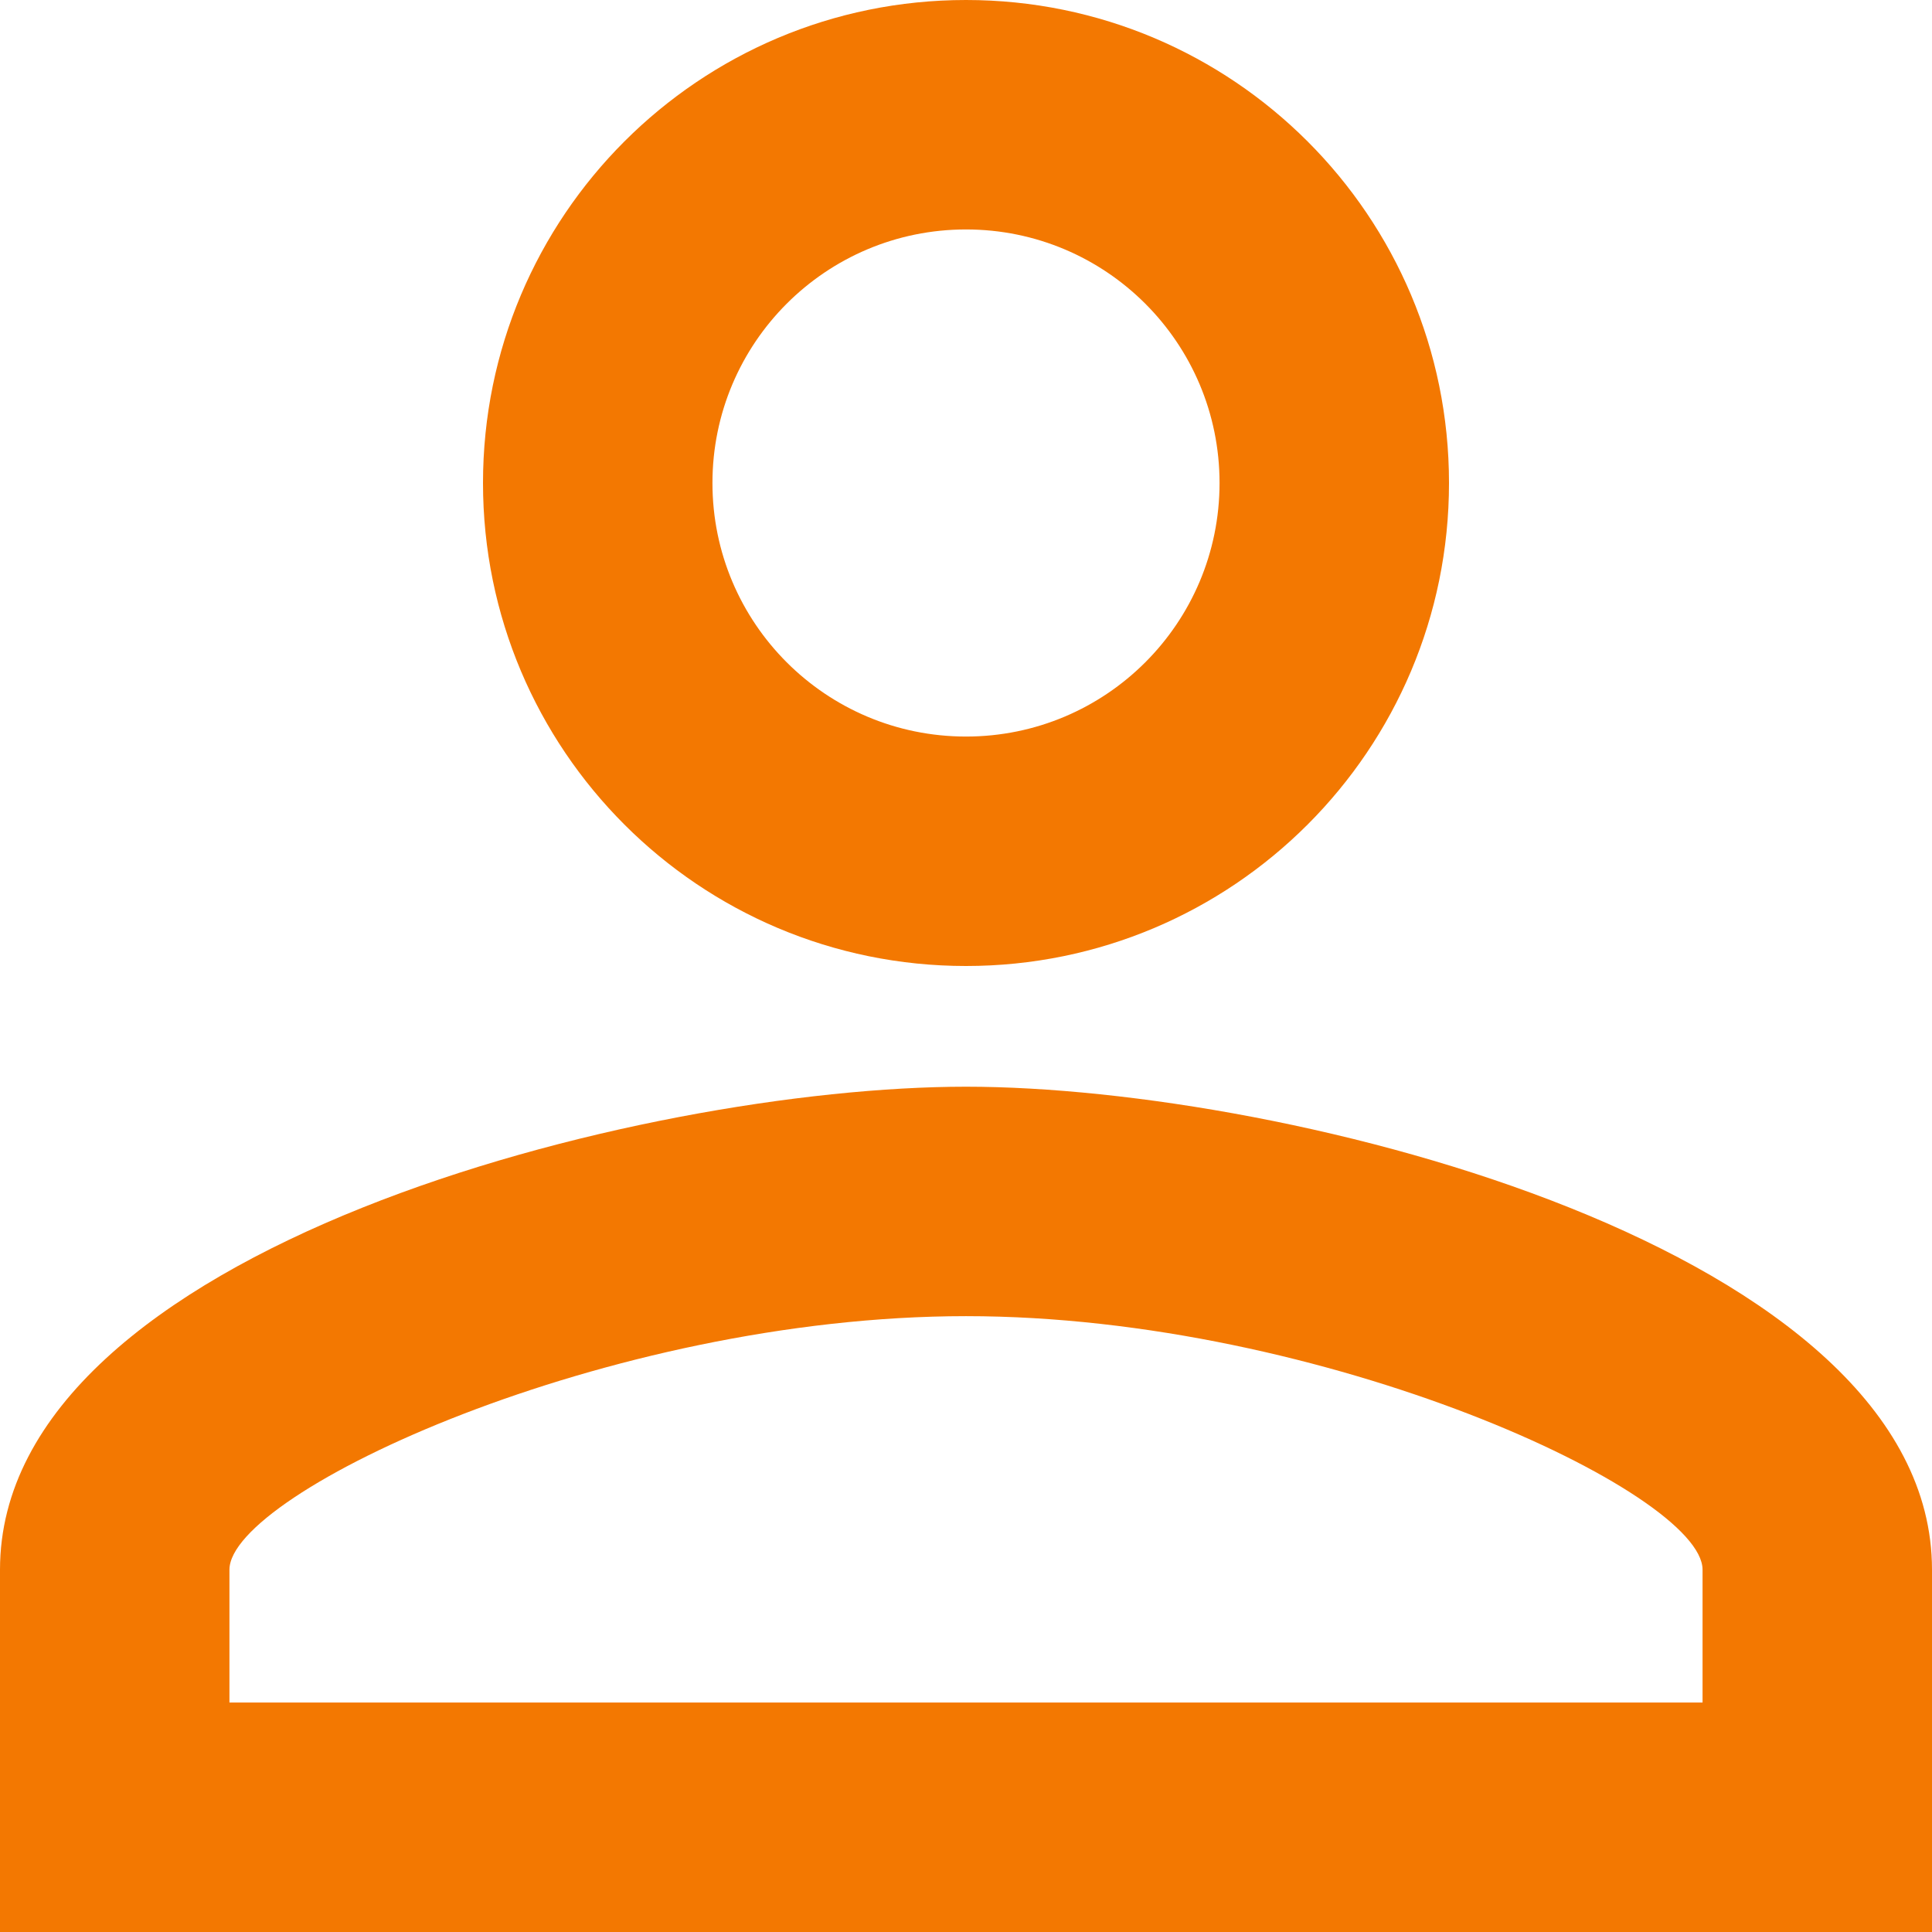 <svg width="21" height="21" viewBox="0 0 21 21" fill="none" xmlns="http://www.w3.org/2000/svg">
<path d="M10.5 2.494C12.023 2.494 13.256 3.728 13.256 5.25C13.256 6.772 12.023 8.006 10.5 8.006C8.977 8.006 7.744 6.772 7.744 5.25C7.744 3.728 8.977 2.494 10.5 2.494ZM10.5 14.306C14.398 14.306 18.506 16.223 18.506 17.062V18.506H2.494V17.062C2.494 16.223 6.602 14.306 10.5 14.306ZM10.5 0C7.599 0 5.25 2.349 5.25 5.25C5.25 8.151 7.599 10.5 10.5 10.5C13.401 10.5 15.75 8.151 15.75 5.25C15.75 2.349 13.401 0 10.5 0ZM10.5 11.812C6.996 11.812 0 13.571 0 17.062V21H21V17.062C21 13.571 14.004 11.812 10.5 11.812Z" fill="#F37801"/>
</svg>
